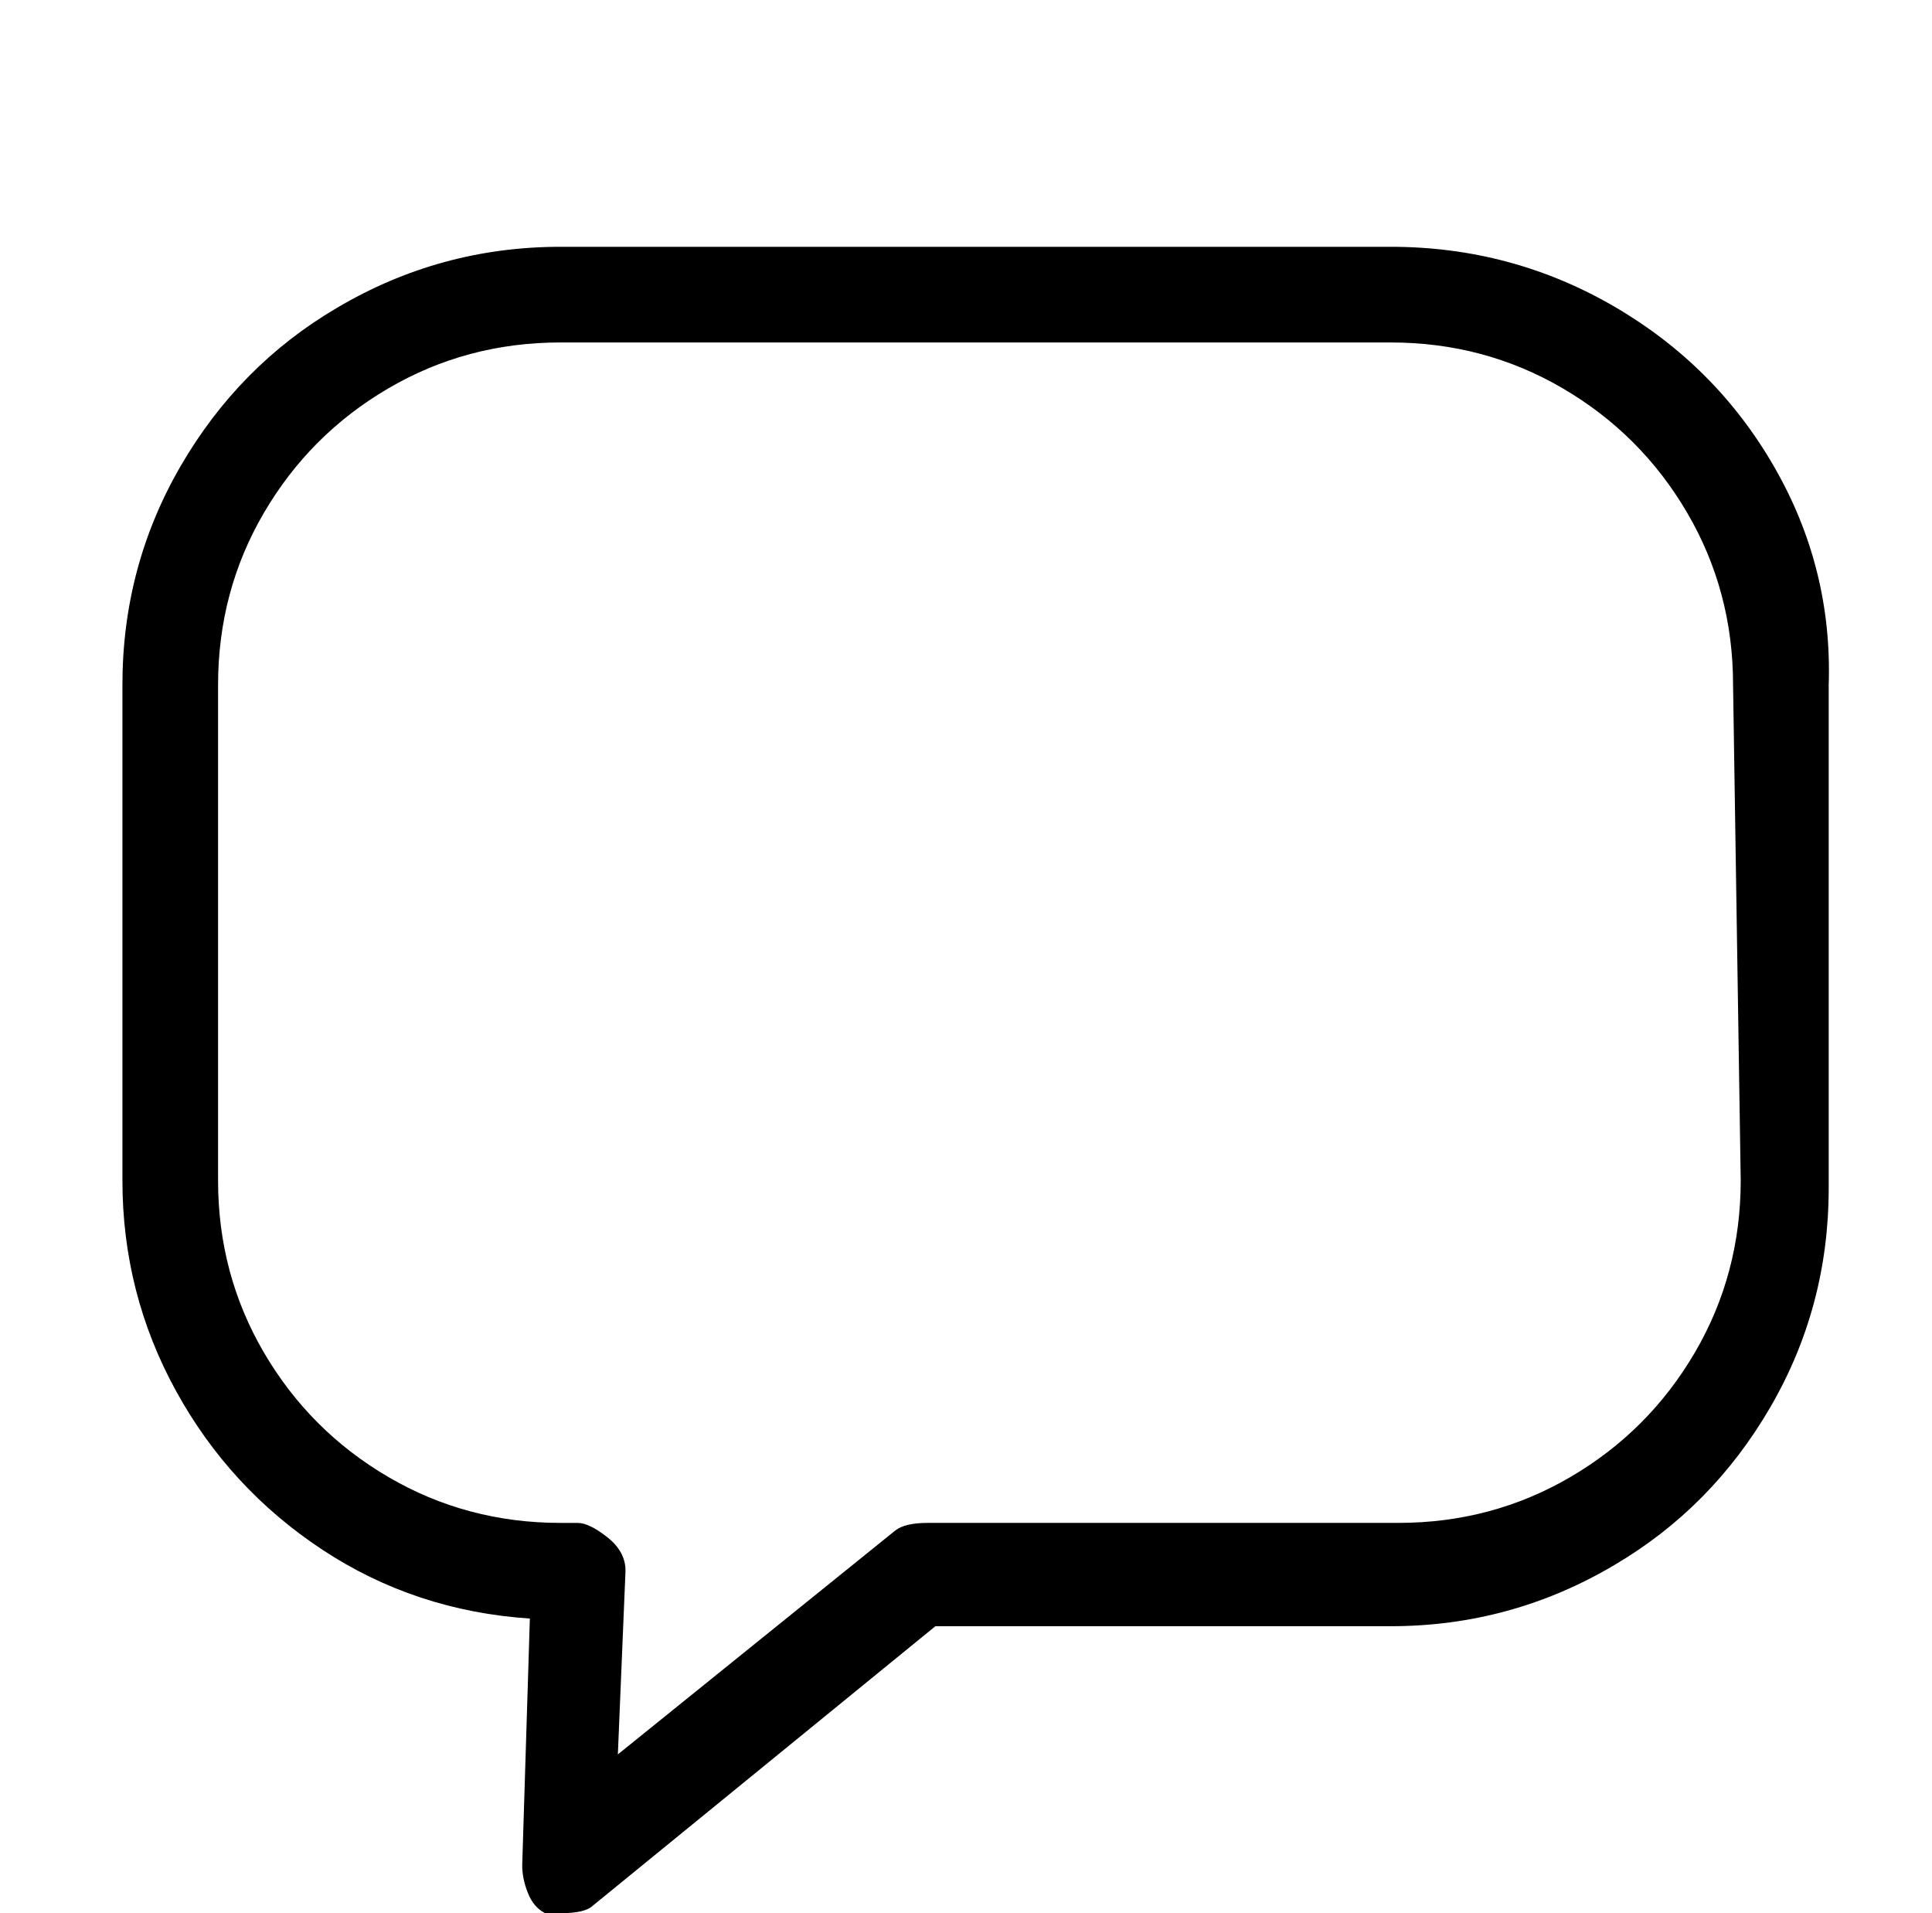 <?xml version="1.0" standalone="no"?>
<!DOCTYPE svg PUBLIC "-//W3C//DTD SVG 1.1//EN" "http://www.w3.org/Graphics/SVG/1.1/DTD/svg11.dtd" >
<svg xmlns="http://www.w3.org/2000/svg" xmlns:xlink="http://www.w3.org/1999/xlink" version="1.1" viewBox="-10 0 1010 1000">
   <path fill="currentColor"
d="M717 129h-434q-63 0 -117 32q-51 30 -81.5 82.5t-30.5 114.5v259q0 59 28 110t76.5 83t108.5 36l-4 129q0 7 3 14.5t9 10.5h8q13 0 17 -4l179 -146h238q63 0 117 -32q51 -30 81.5 -82.5t30.5 -114.5v-263q2 -61 -28.5 -114t-84 -84t-116.5 -31zM900 617q0 49 -24 90
t-65 65t-90 24h-246q-12 0 -17 4l-145 117l4 -96q0 -10 -9.5 -17.5t-15.5 -7.5h-9q-49 0 -90 -24t-65 -65t-24 -90v-259q0 -49 24 -90t65 -65t90 -24h434q49 0 90 24t65 65t24 90z" />
</svg>
